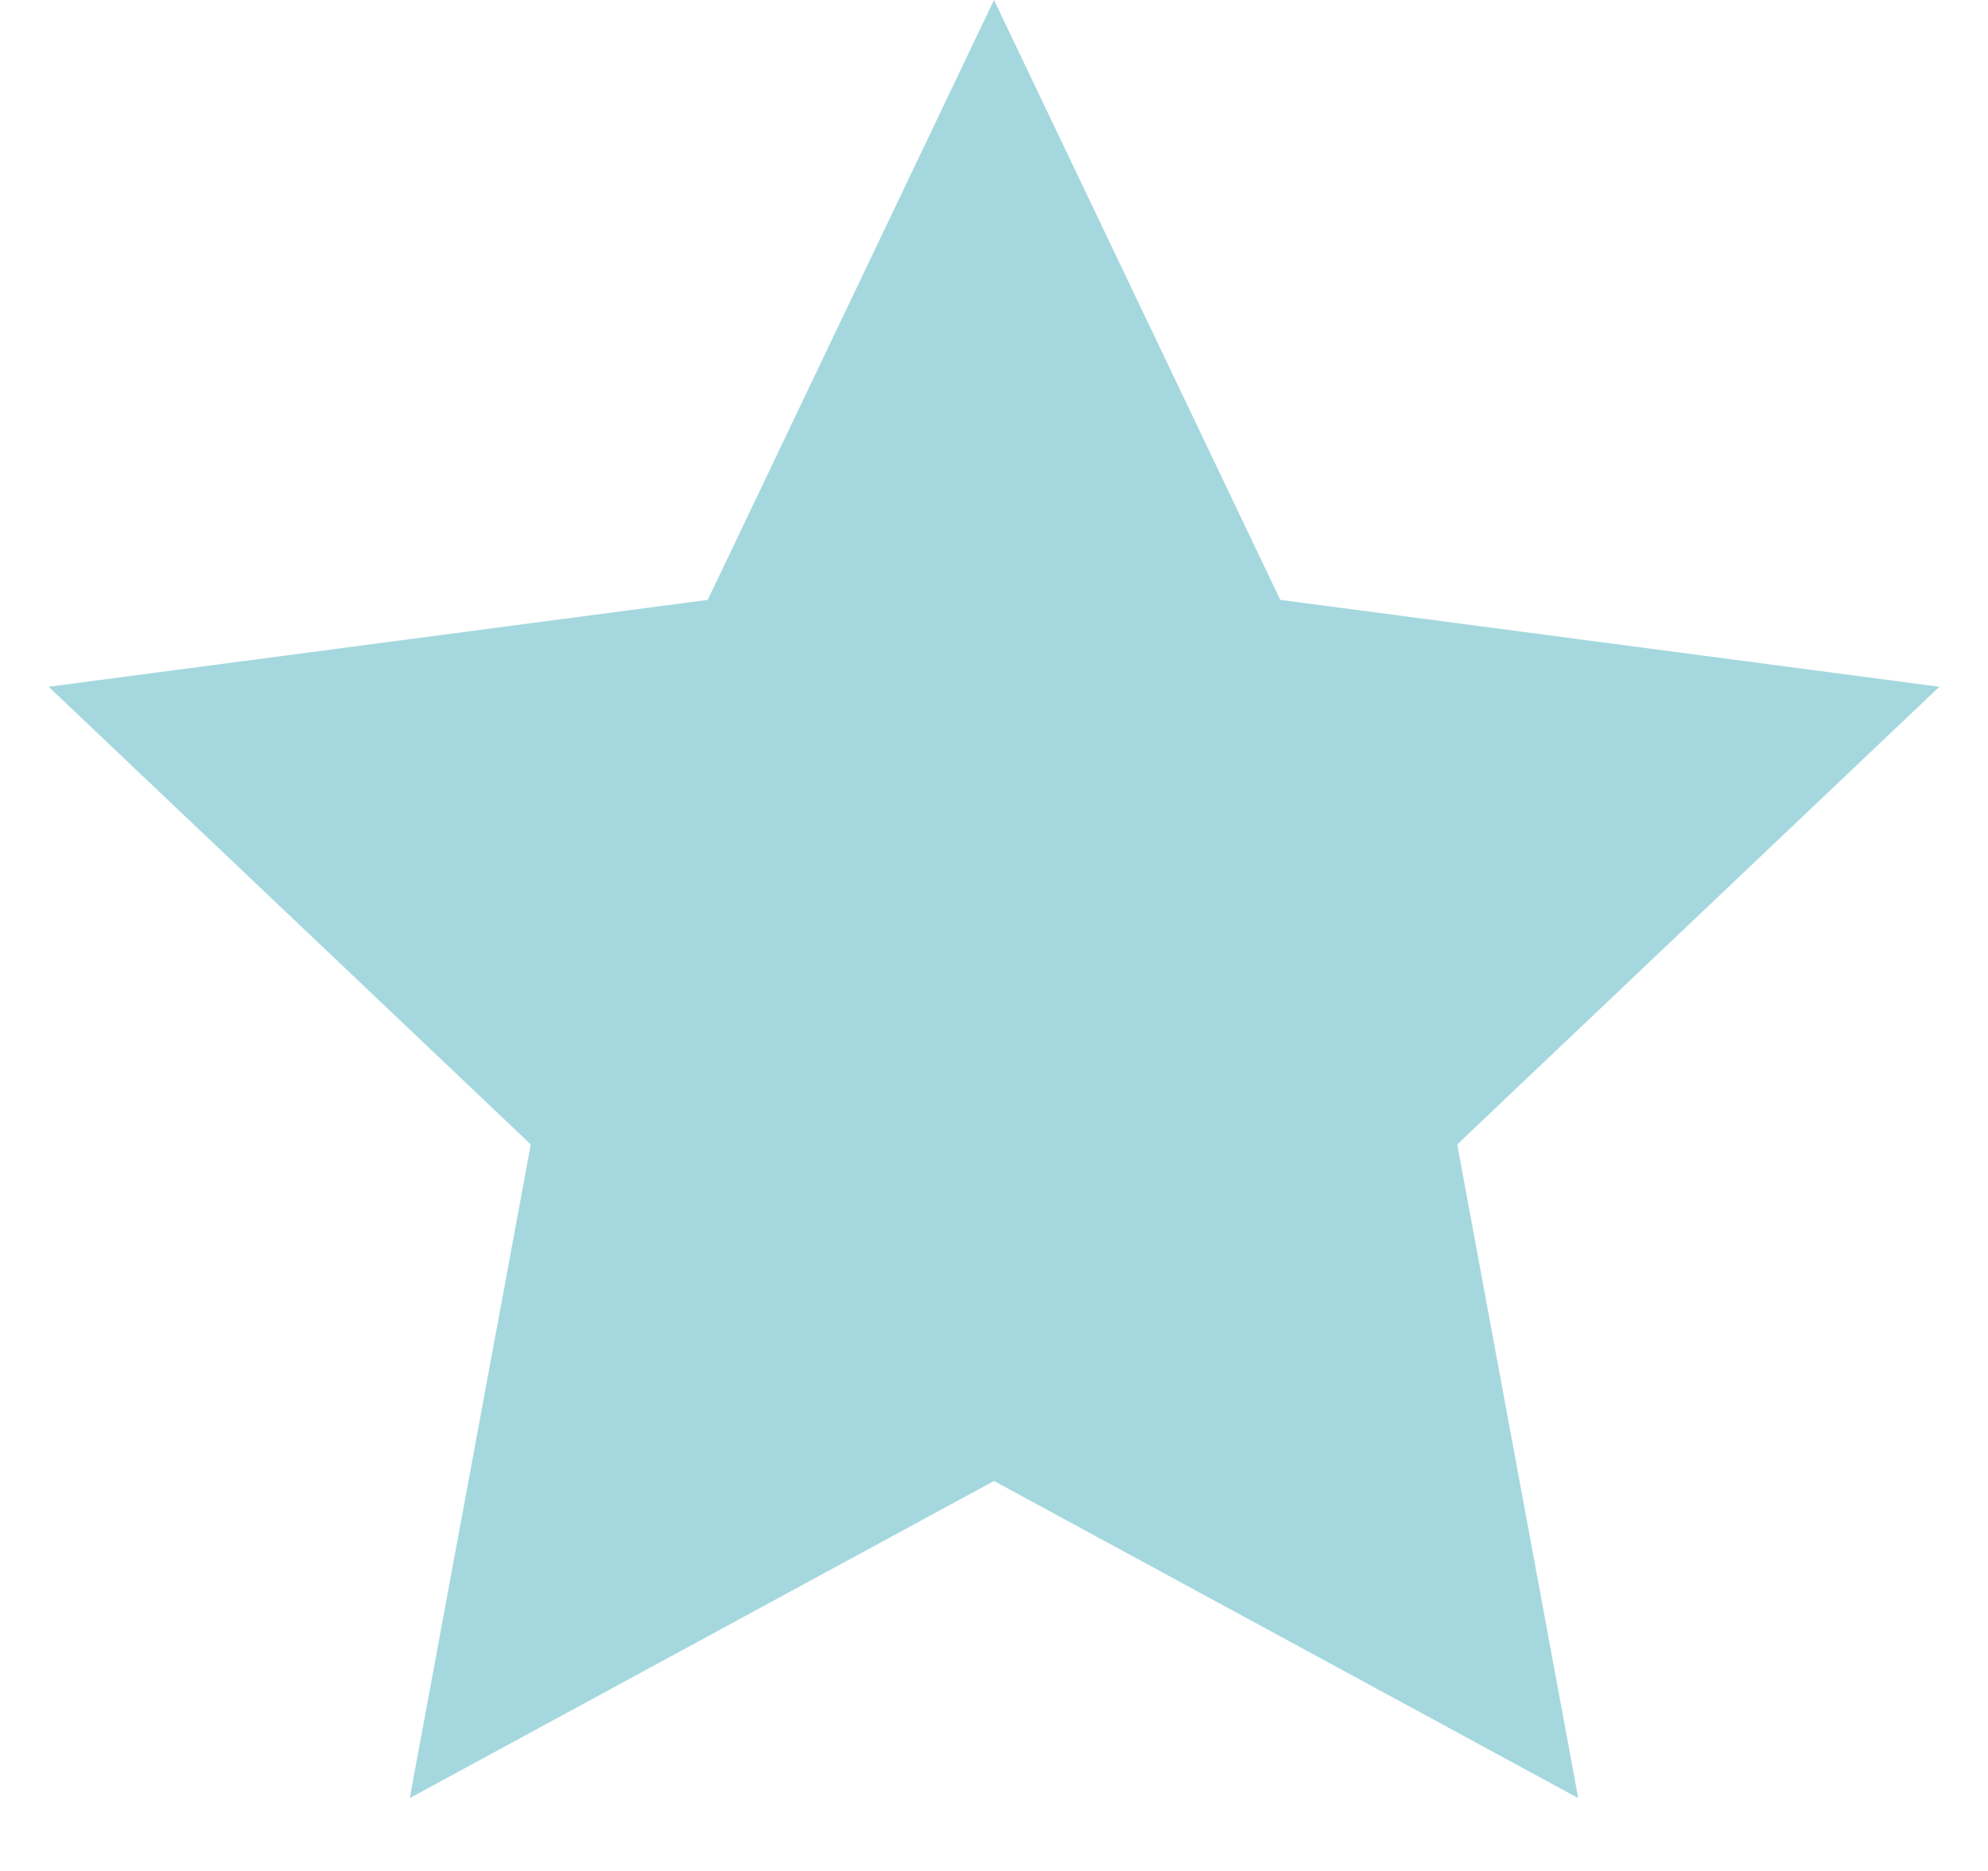 <?xml version="1.0" encoding="UTF-8"?> <svg xmlns="http://www.w3.org/2000/svg" width="17" height="16" viewBox="0 0 17 16" fill="none"> <path d="M8.5 0L10.948 5.13L16.584 5.873L12.461 9.787L13.496 15.377L8.5 12.665L3.504 15.377L4.539 9.787L0.416 5.873L6.052 5.13L8.5 0Z" fill="#A4D8DE"></path> </svg> 